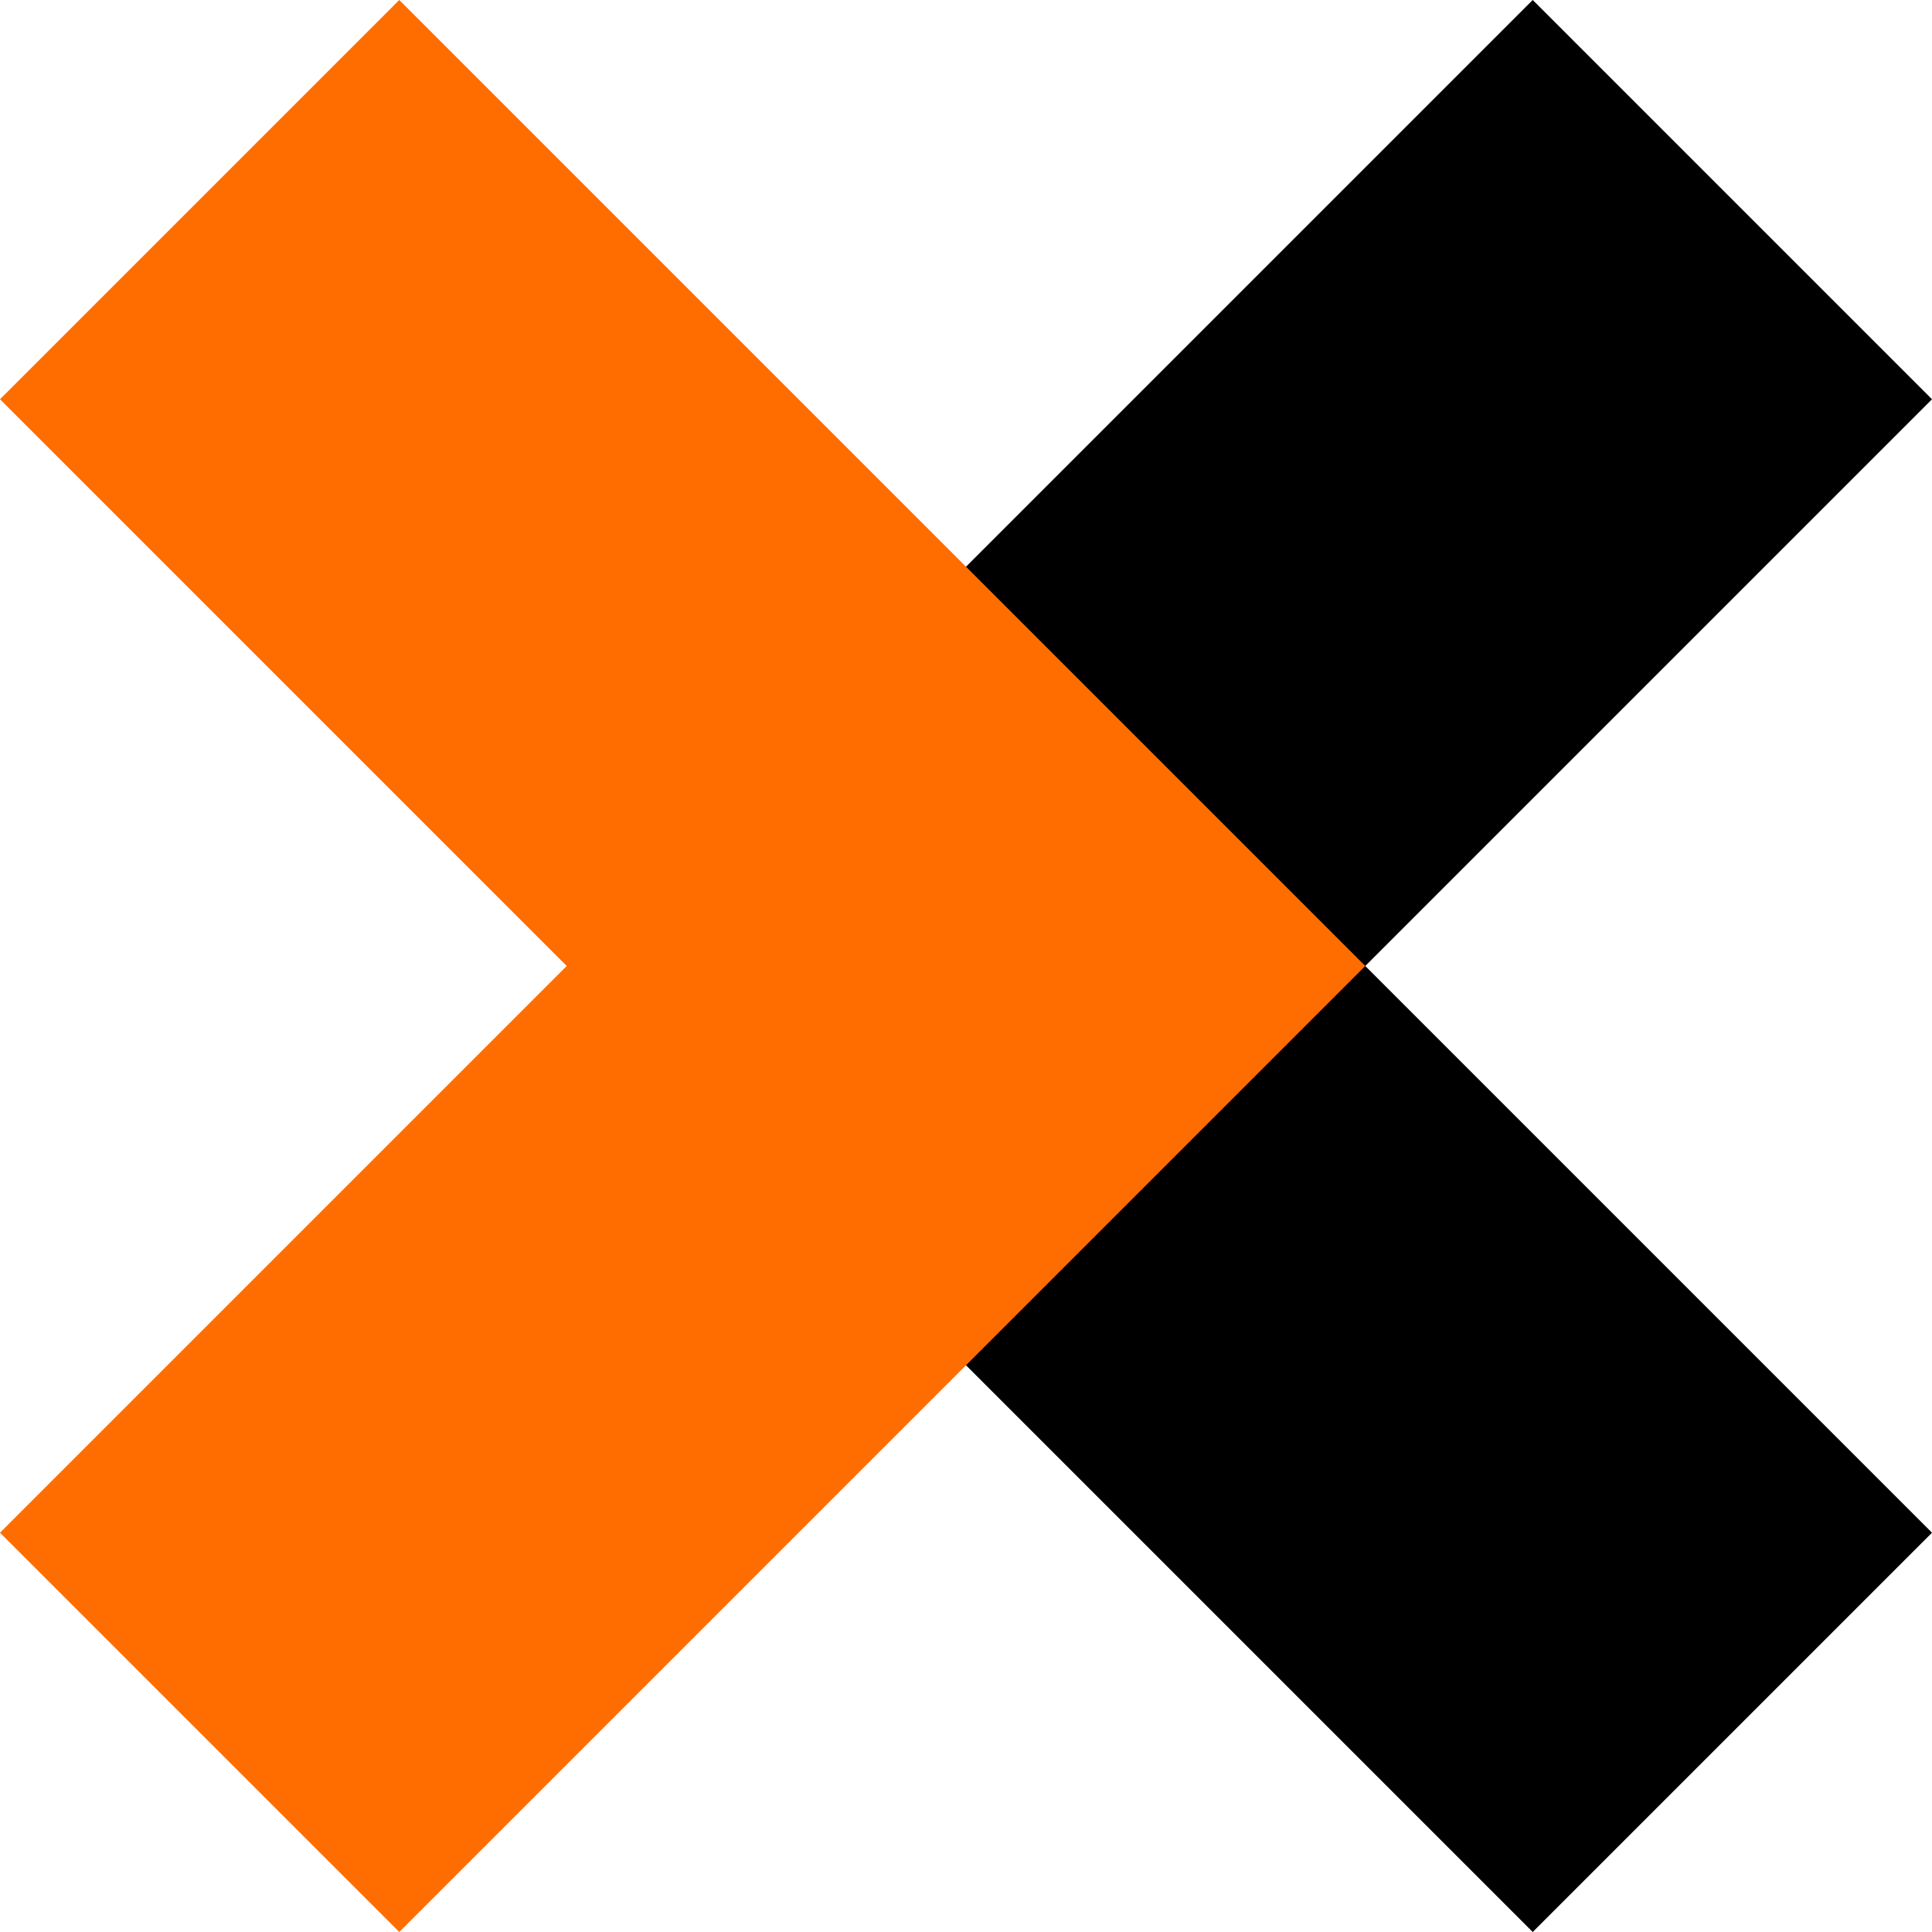 <svg width="60" height="60" viewBox="0 0 60 60" fill="none" xmlns="http://www.w3.org/2000/svg">
<path d="M42.4 30L60 47.6L47.6 60L17.6 30L47.6 0L60 12.4L42.4 30Z" fill="black"/>
<path d="M42.4 30L12.4 60L0 47.6L17.6 30L0 12.4L12.4 0L42.4 30Z" fill="#FF6D00"/>
</svg>
